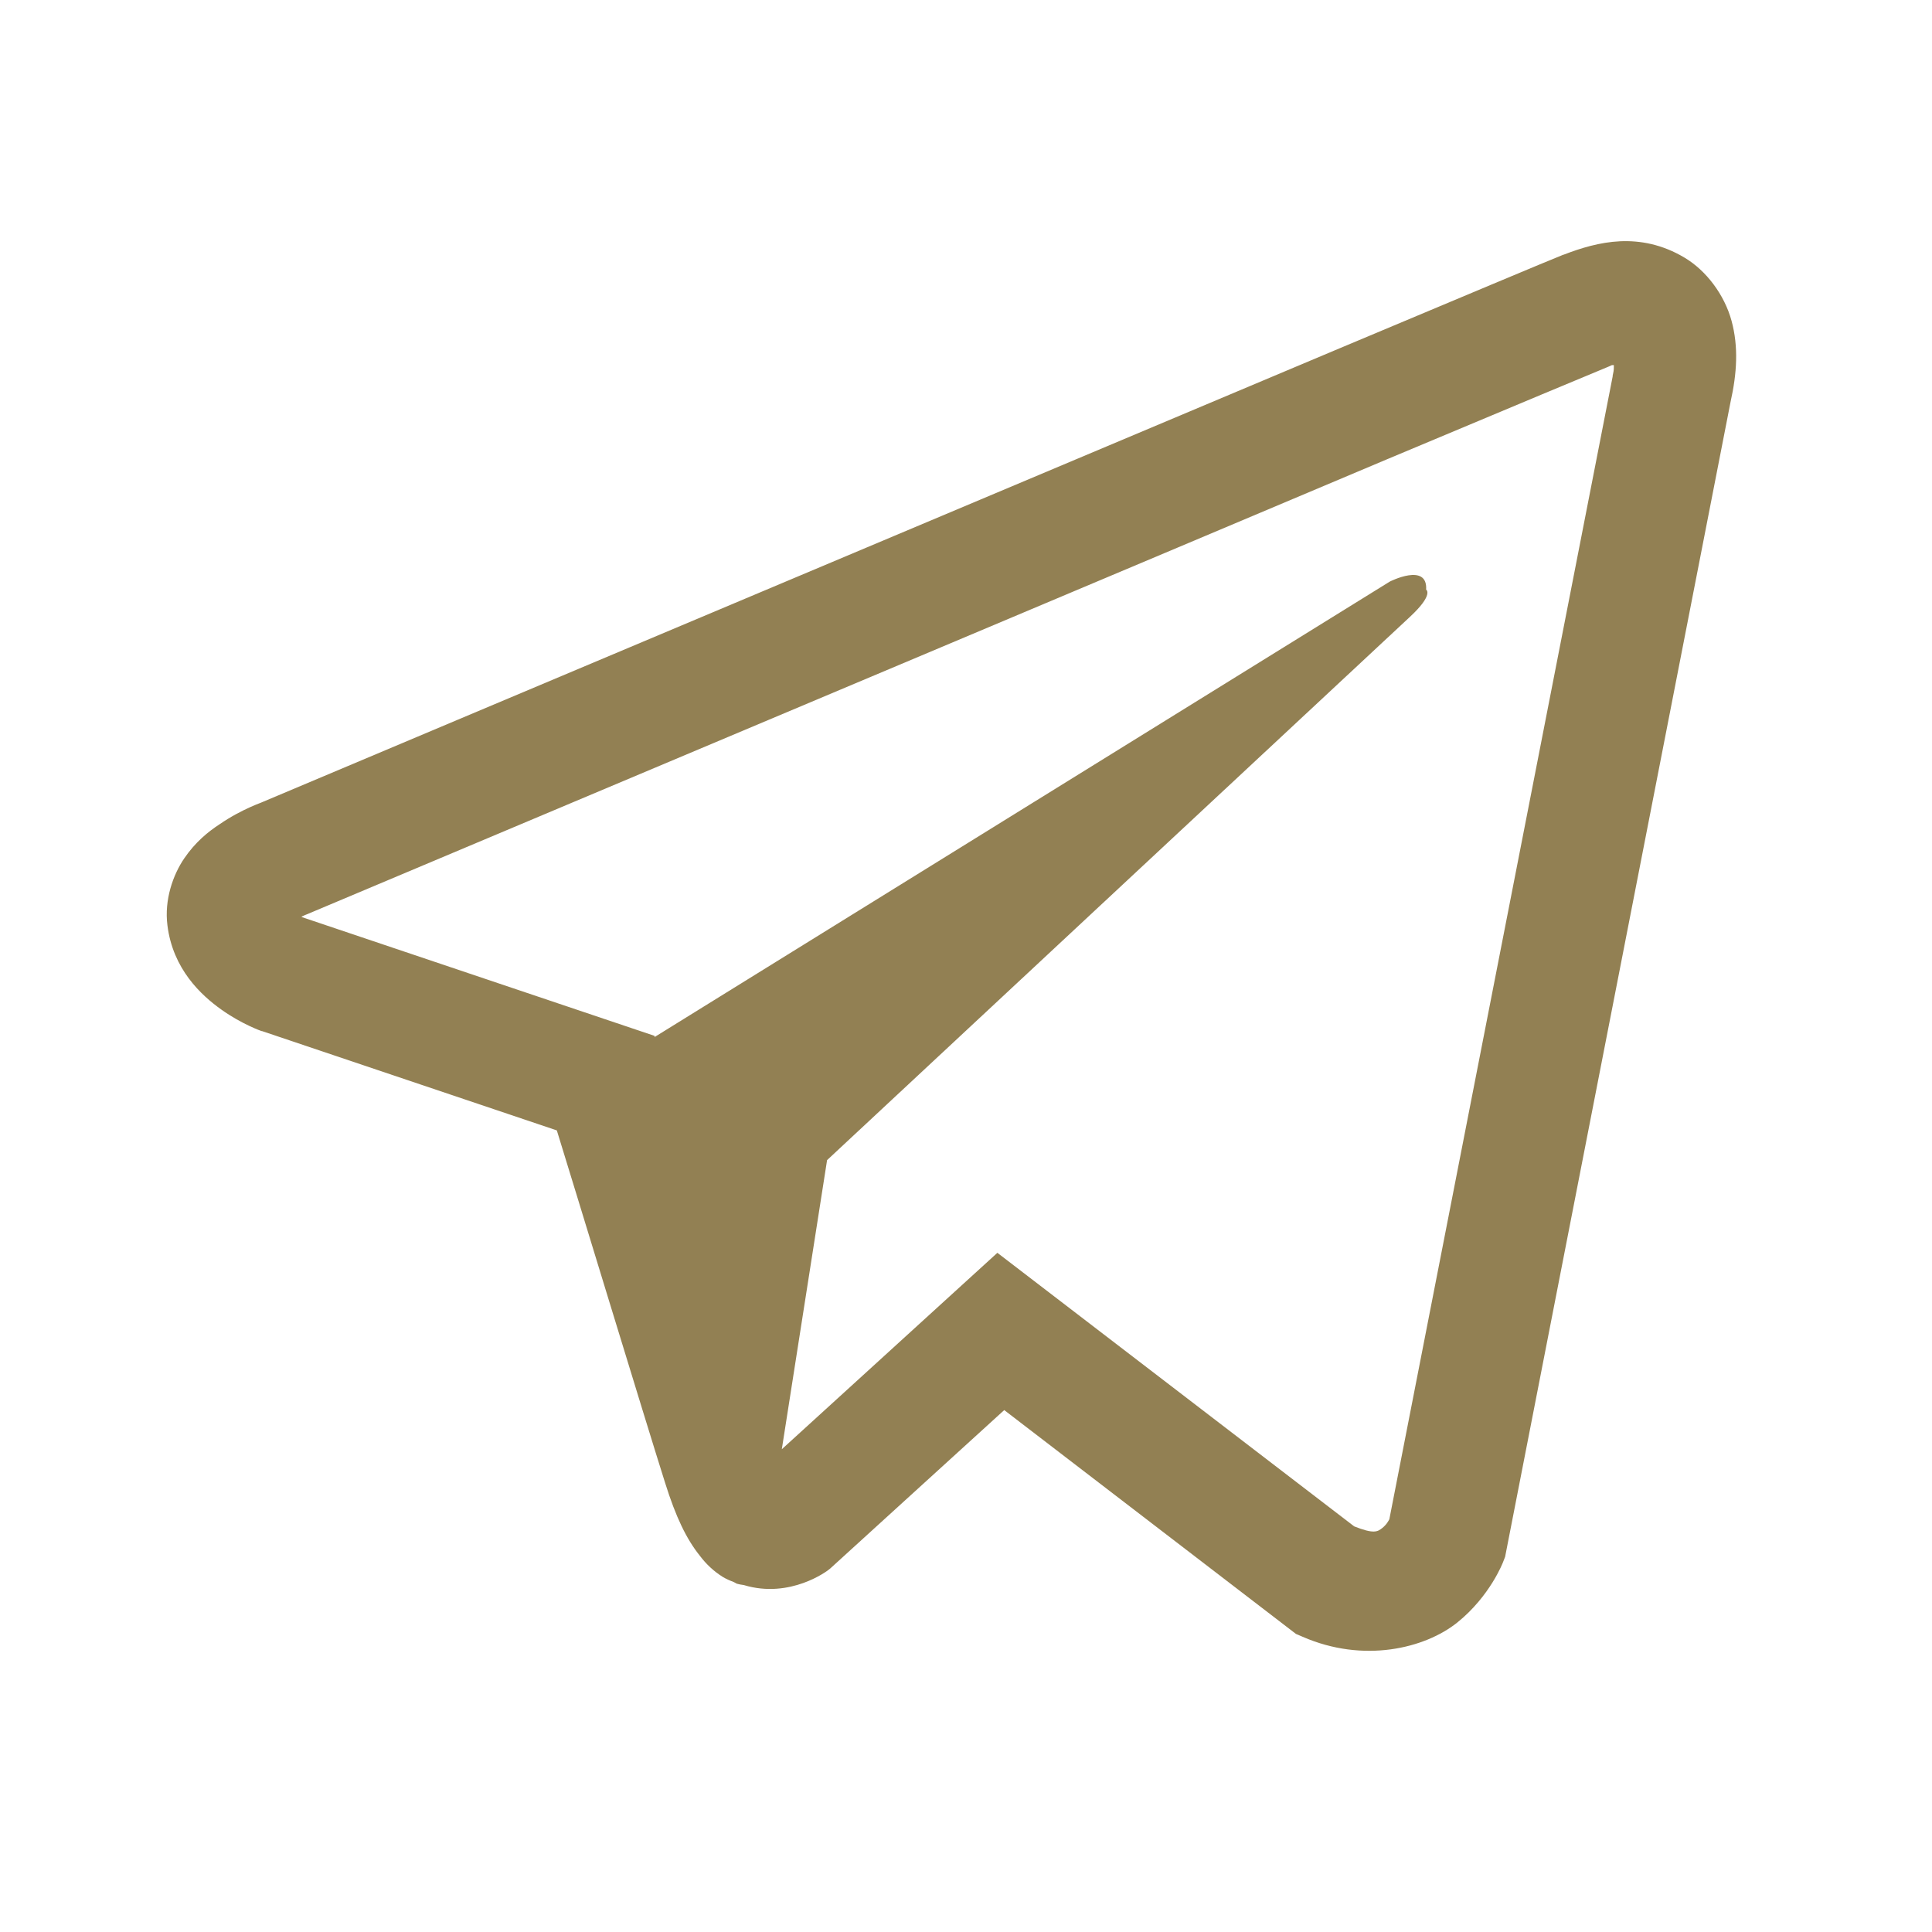 <?xml version="1.0" encoding="UTF-8"?> <svg xmlns="http://www.w3.org/2000/svg" width="42" height="42" viewBox="0 0 42 42" fill="none"> <path d="M35.217 5.245C34.776 5.266 34.361 5.394 33.992 5.537H33.986C33.612 5.686 31.833 6.434 29.131 7.568C26.429 8.706 22.923 10.182 19.441 11.649C12.489 14.576 5.655 17.457 5.655 17.457L5.737 17.427C5.737 17.427 5.265 17.581 4.773 17.919C4.522 18.083 4.245 18.308 4.004 18.662C3.763 19.016 3.568 19.559 3.64 20.118C3.758 21.067 4.373 21.636 4.814 21.949C5.26 22.267 5.686 22.415 5.686 22.415H5.696L12.105 24.574C12.392 25.497 14.058 30.972 14.458 32.233C14.694 32.987 14.925 33.459 15.212 33.818C15.35 34.002 15.514 34.156 15.709 34.279C15.786 34.325 15.868 34.361 15.95 34.392C15.976 34.407 16.001 34.412 16.032 34.417L15.965 34.402C15.986 34.407 16.001 34.422 16.017 34.428C16.068 34.443 16.104 34.448 16.17 34.458C17.186 34.766 18.001 34.135 18.001 34.135L18.047 34.099L21.831 30.654L28.173 35.52L28.316 35.581C29.639 36.161 30.977 35.838 31.684 35.269C32.397 34.694 32.674 33.961 32.674 33.961L32.72 33.843L37.621 8.736C37.76 8.116 37.796 7.537 37.642 6.973C37.488 6.409 37.093 5.881 36.617 5.599C36.135 5.312 35.658 5.225 35.217 5.245ZM35.084 7.937C35.079 8.019 35.094 8.008 35.058 8.167V8.183L30.203 33.028C30.182 33.064 30.146 33.141 30.049 33.218C29.947 33.3 29.864 33.351 29.439 33.182L21.682 27.235L16.996 31.505L17.98 25.22C17.98 25.22 30.131 13.894 30.654 13.407C31.177 12.92 31.003 12.818 31.003 12.818C31.038 12.223 30.213 12.643 30.213 12.643L14.232 22.543L14.227 22.518L6.568 19.939V19.934C6.562 19.934 6.552 19.929 6.547 19.929C6.552 19.929 6.588 19.913 6.588 19.913L6.629 19.893L6.67 19.877C6.67 19.877 13.509 16.996 20.462 14.069C23.943 12.602 27.45 11.126 30.146 9.987C32.843 8.854 34.838 8.024 34.95 7.978C35.058 7.937 35.007 7.937 35.084 7.937Z" fill="#928053"></path> </svg> 